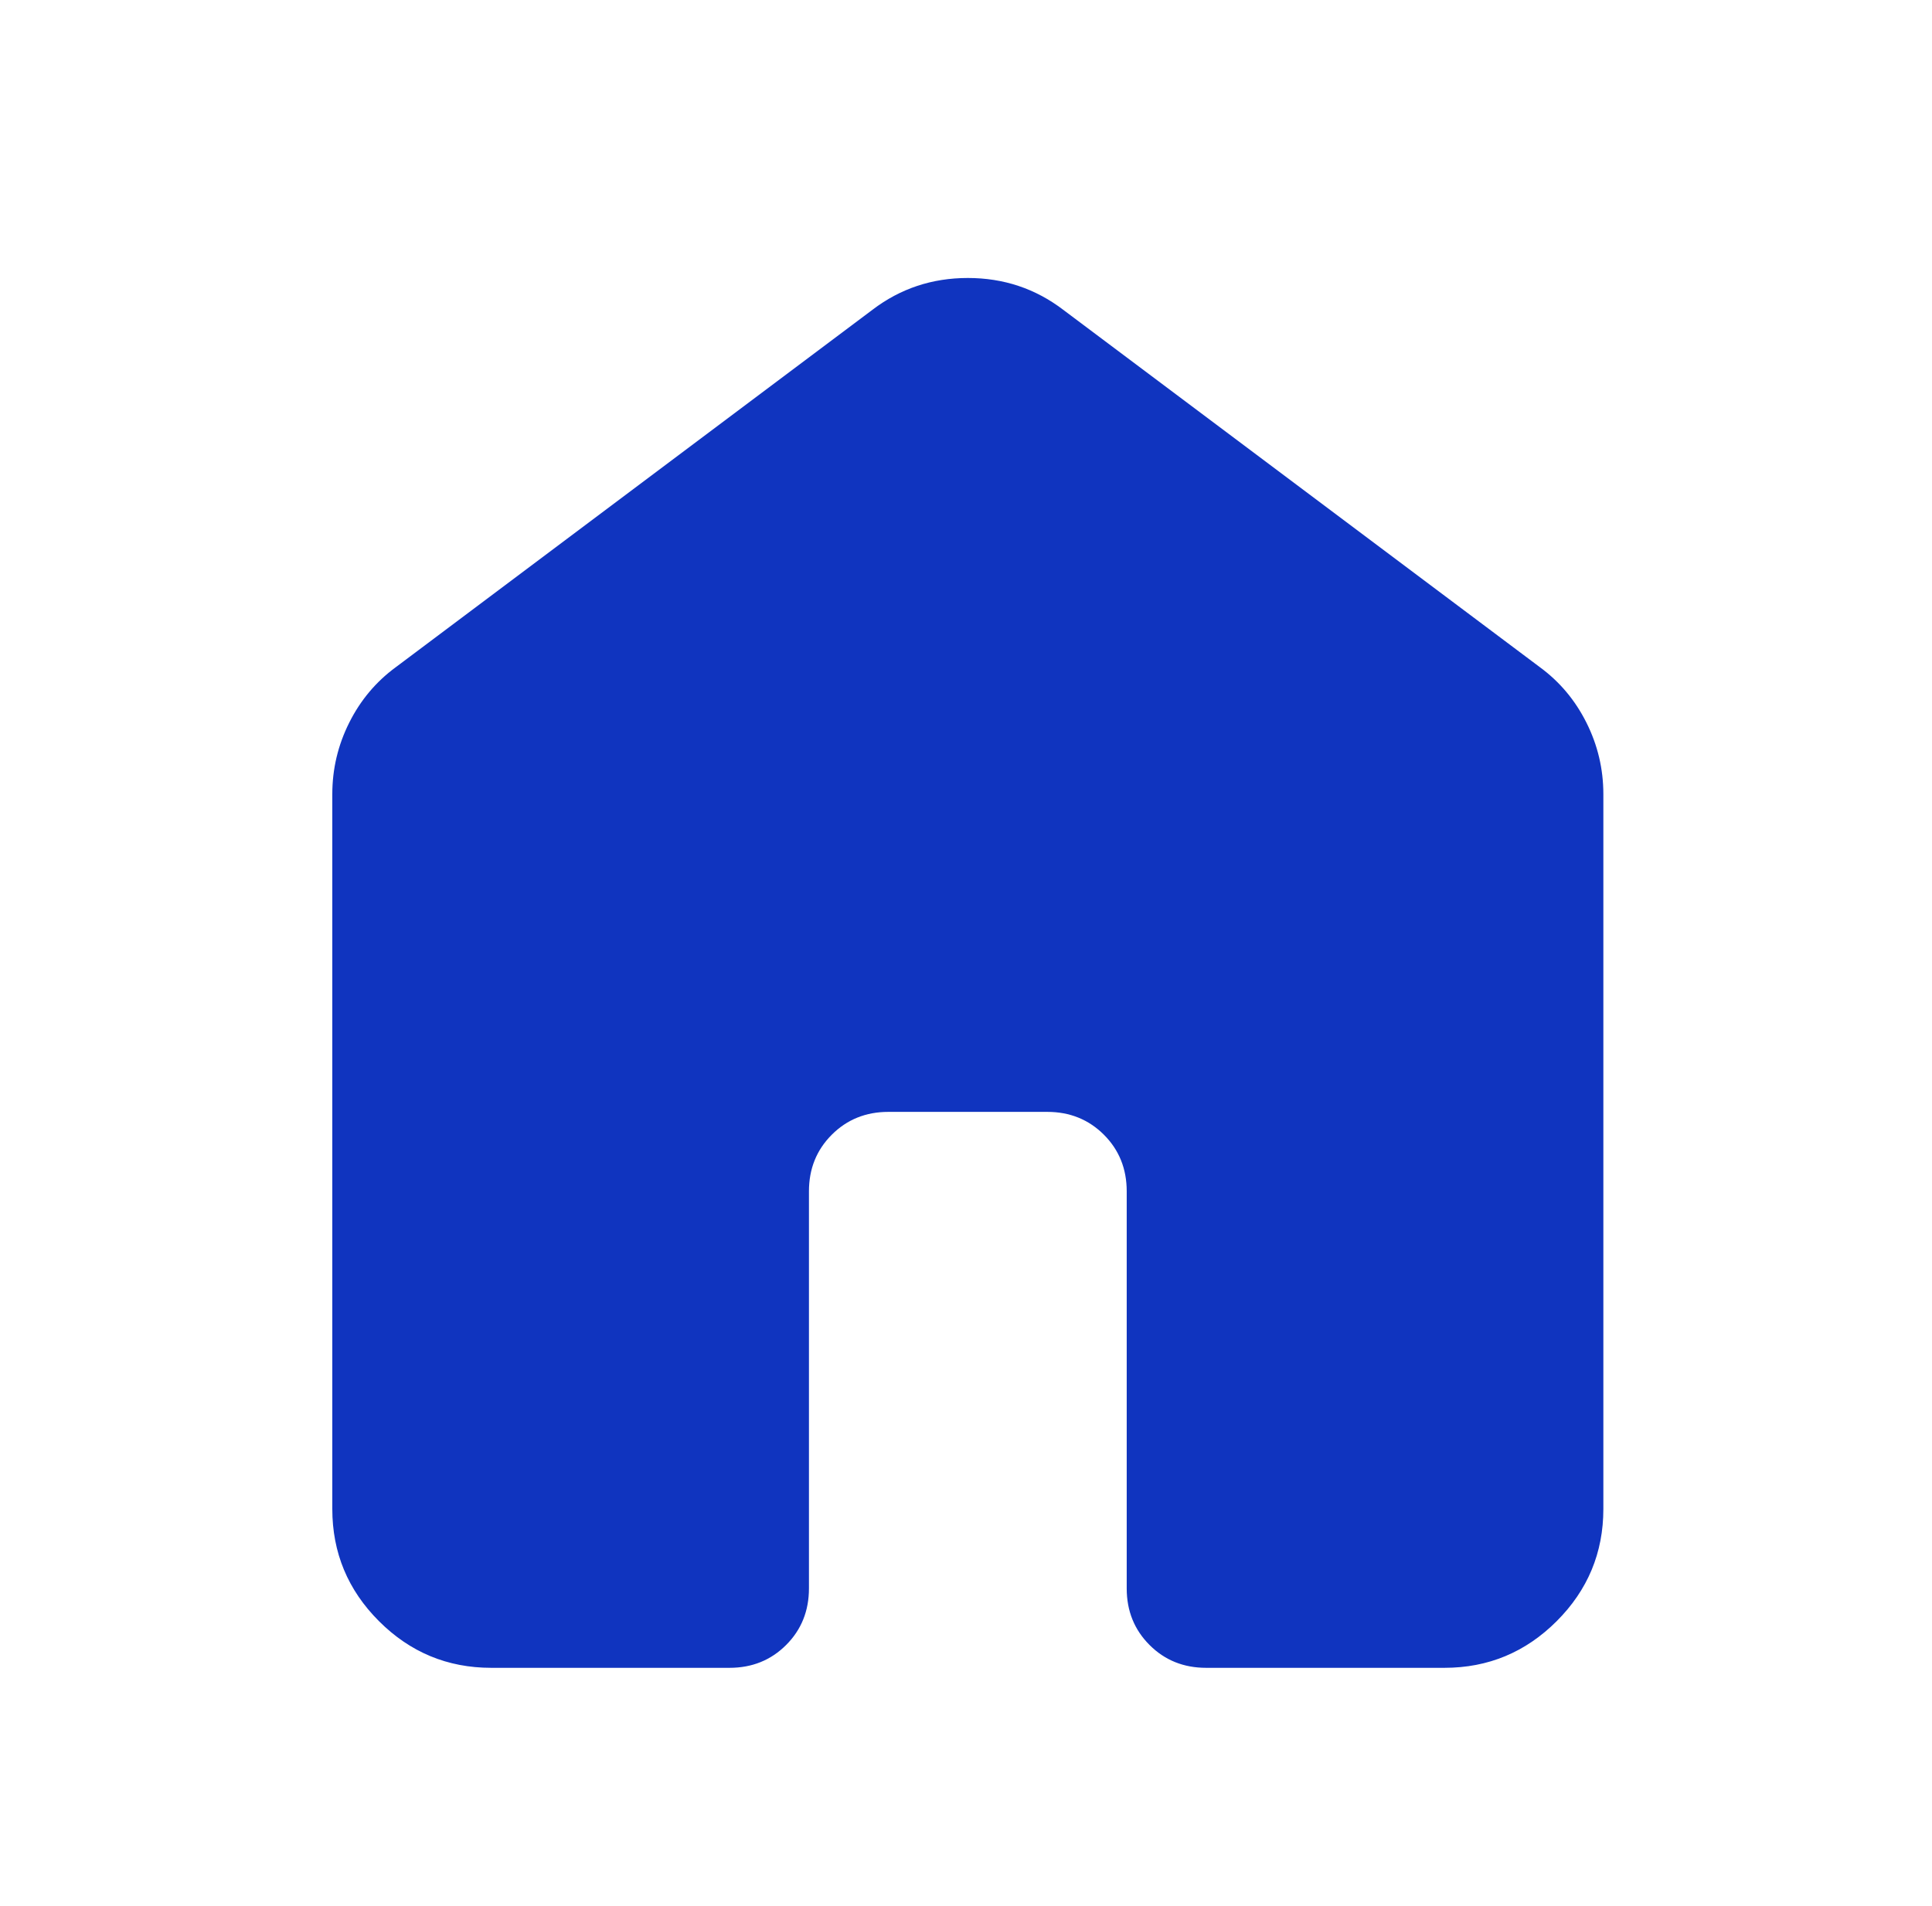 <svg width="76" height="75" viewBox="0 0 76 75" fill="none" xmlns="http://www.w3.org/2000/svg">
<mask id="mask0_424_4084" style="mask-type:alpha" maskUnits="userSpaceOnUse" x="0" y="0" width="76" height="75">
<rect x="0.572" width="75" height="75" fill="#D9D9D9"/>
</mask>
<g mask="url(#mask0_424_4084)">
<path d="M13.072 59.375V31.25C13.072 30.26 13.293 29.323 13.736 28.438C14.179 27.552 14.791 26.823 15.572 26.25L34.322 12.188C35.416 11.354 36.666 10.938 38.072 10.938C39.478 10.938 40.728 11.354 41.822 12.188L60.572 26.25C61.353 26.823 61.965 27.552 62.408 28.438C62.851 29.323 63.072 30.26 63.072 31.25V59.375C63.072 61.094 62.46 62.565 61.236 63.789C60.012 65.013 58.541 65.625 56.822 65.625H47.447C46.562 65.625 45.819 65.326 45.221 64.727C44.621 64.128 44.322 63.385 44.322 62.5V46.875C44.322 45.99 44.023 45.247 43.424 44.648C42.825 44.05 42.082 43.75 41.197 43.75H34.947C34.062 43.75 33.319 44.05 32.721 44.648C32.121 45.247 31.822 45.99 31.822 46.875V62.5C31.822 63.385 31.523 64.128 30.924 64.727C30.325 65.326 29.582 65.625 28.697 65.625H19.322C17.603 65.625 16.132 65.013 14.908 63.789C13.684 62.565 13.072 61.094 13.072 59.375Z" fill="#1034BF"/>
</g>
</svg>
